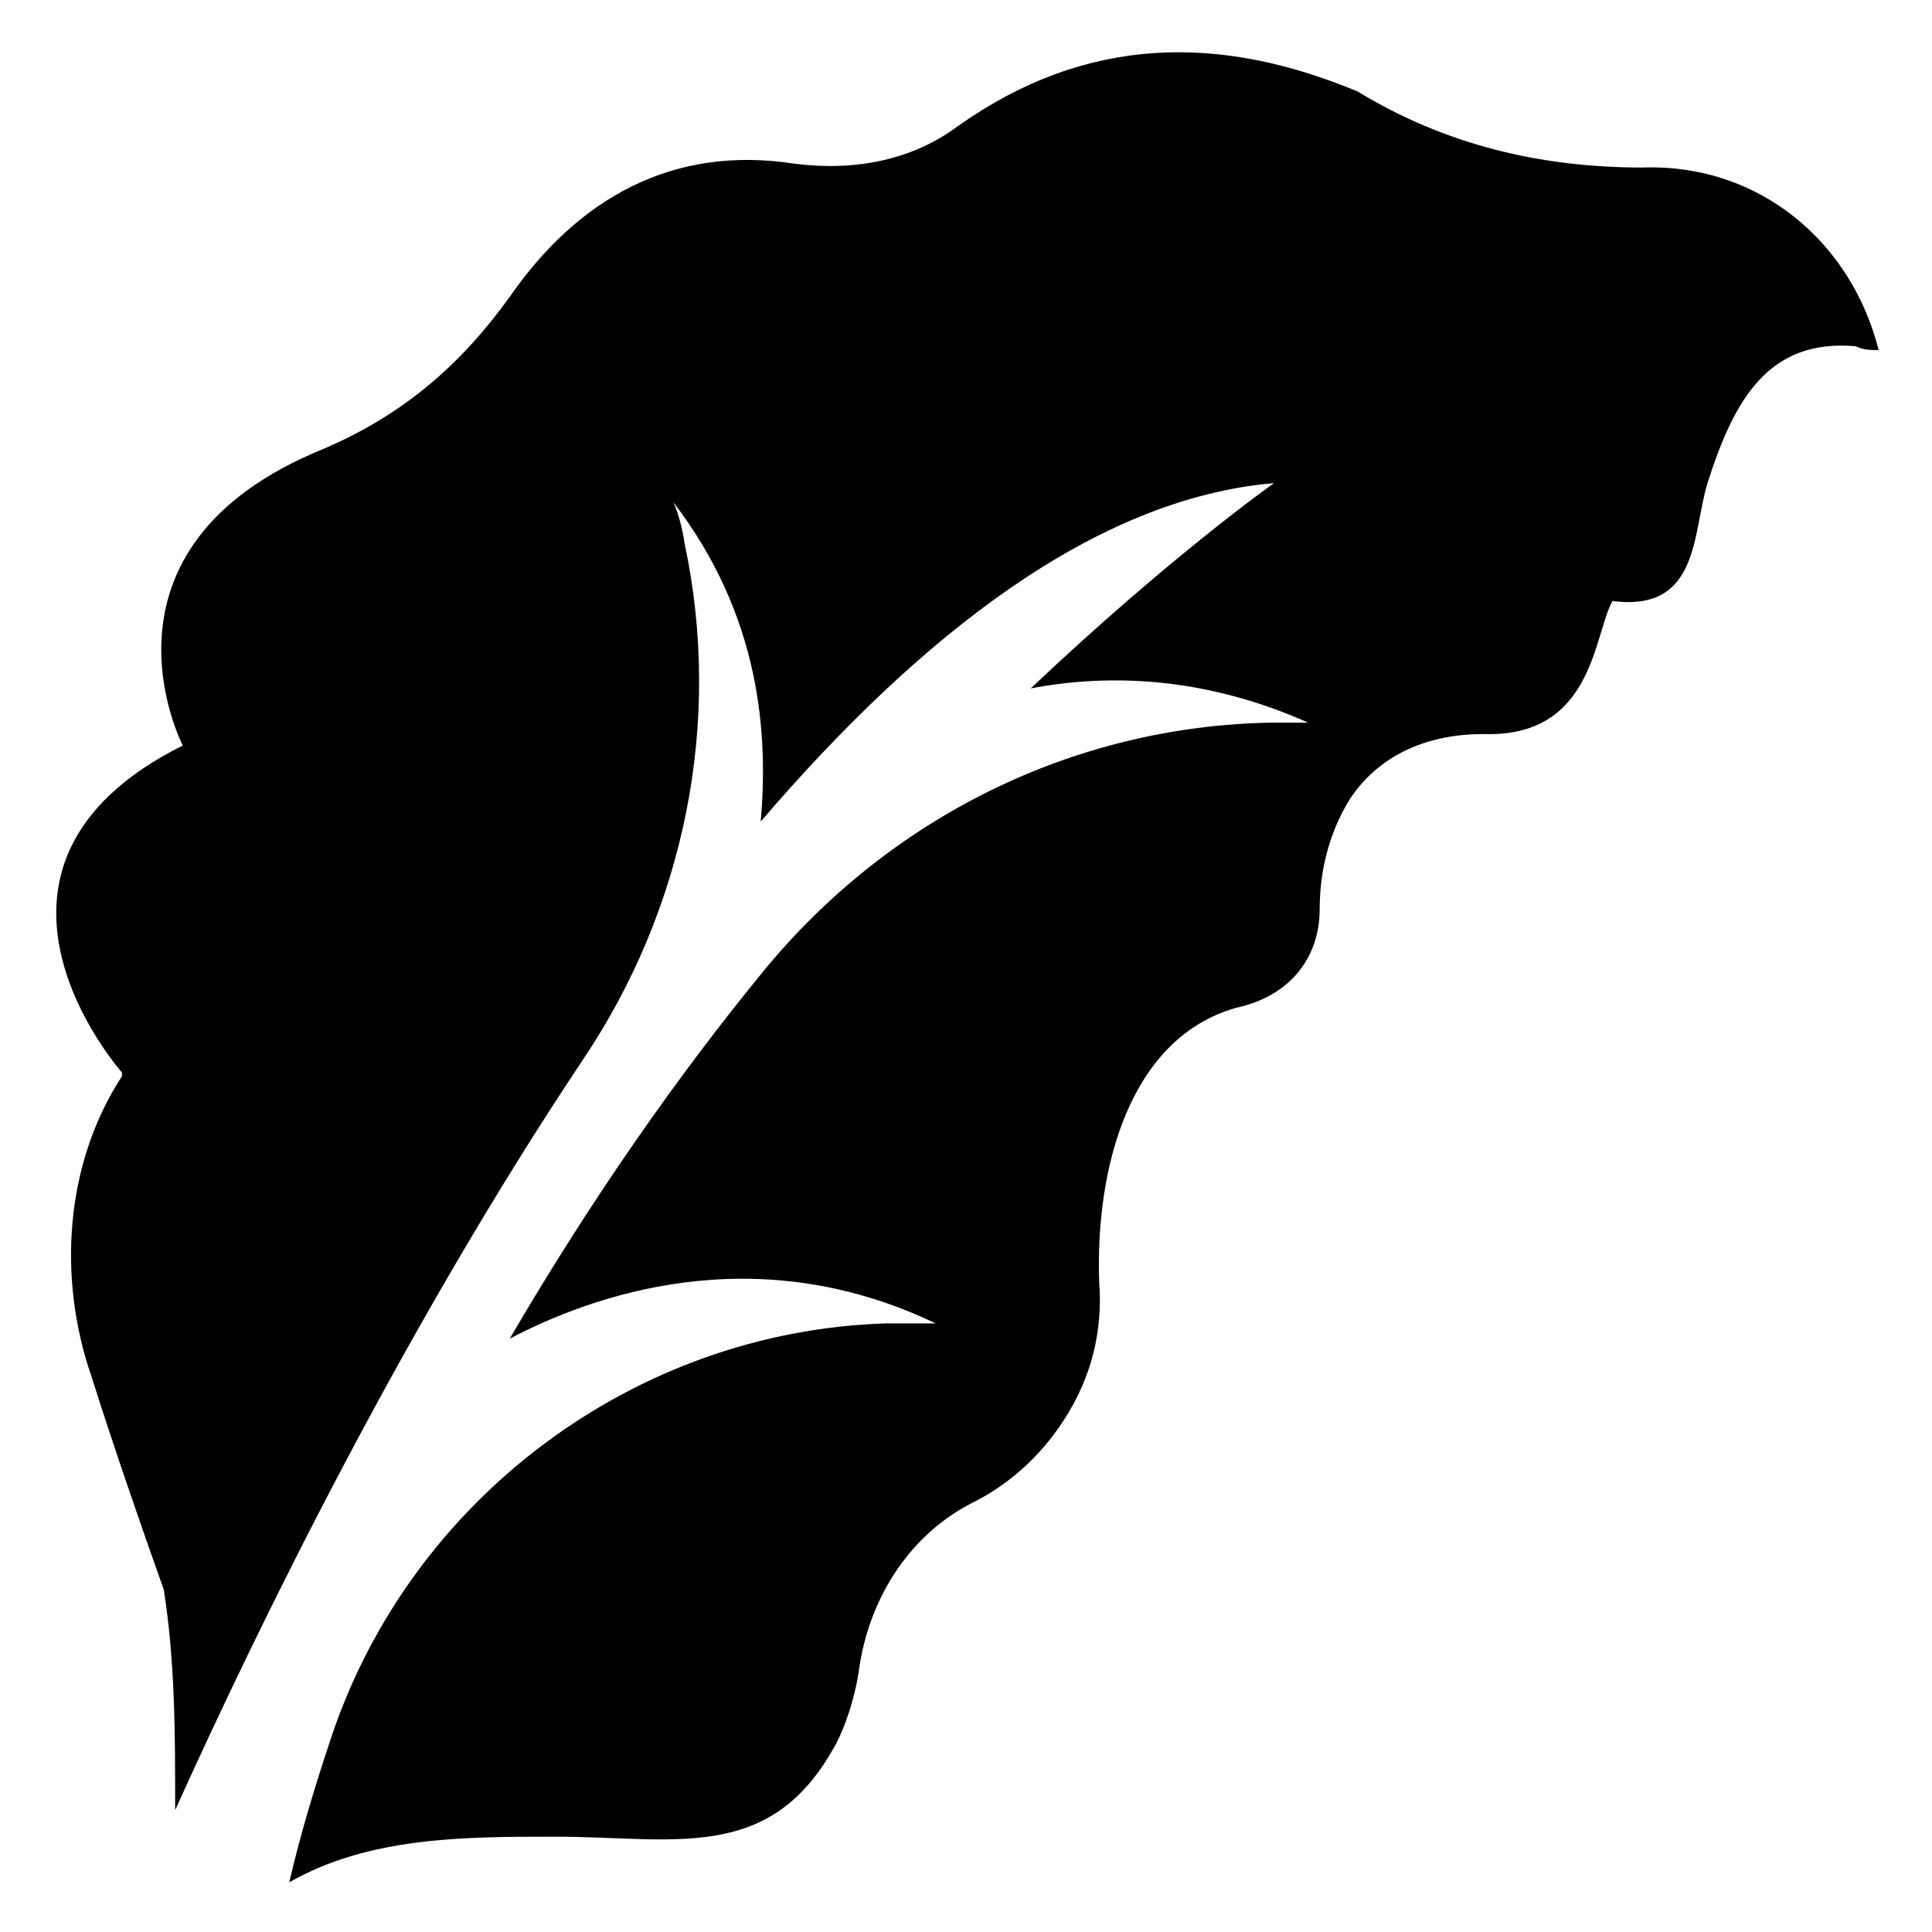 <?xml version="1.0" encoding="UTF-8"?>
<!-- Uploaded to: ICON Repo, www.iconrepo.com, Generator: ICON Repo Mixer Tools -->
<svg fill="#000000" width="800px" height="800px" version="1.1" viewBox="144 144 512 512" xmlns="http://www.w3.org/2000/svg">
 <path d="m579.36 188.4c-27.207 0-52.395-6.047-75.57-20.152-36.273-15.113-71.539-15.113-105.8 9.07-12.09 9.07-27.207 12.09-43.328 10.078-32.242-5.039-57.434 9.07-75.57 35.266-13.098 18.137-28.215 31.234-49.375 40.305-64.488 26.199-37.281 78.594-37.281 78.594-64.488 32.242-16.121 86.656-16.121 86.656v1.008c-15.113 23.176-17.129 53.402-8.062 79.602 6.047 19.145 14.105 42.32 19.145 56.426 3.023 19.145 3.023 38.289 3.023 58.441 23.176-51.387 61.465-128.98 107.82-198.5 27.207-40.305 37.281-89.68 27.207-137.04-1.008-7.055-3.023-11.082-3.023-11.082 23.176 30.23 25.191 61.465 23.176 84.641 42.32-49.375 88.672-85.648 136.03-89.68 0 0-27.207 19.145-64.488 54.41 21.16-4.031 46.352-3.023 73.555 9.07h-10.078c-52.395 1.008-100.76 25.191-134.01 65.496-23.176 28.215-46.352 61.465-67.512 97.738 21.16-11.082 64.488-27.207 112.85-4.031h-13.098c-66.504 2.016-125.95 46.352-147.11 109.83-4.031 12.09-8.062 25.191-11.082 38.289 21.16-12.09 46.352-12.09 70.535-12.09 31.234 0 56.426 7.055 73.555-23.176 3.023-5.039 6.047-14.105 7.055-22.168 3.023-19.145 14.105-35.266 30.23-43.328 8.062-4.031 17.129-11.082 24.184-22.168 7.055-11.082 10.078-23.176 9.07-36.273-1.008-30.23 8.062-64.488 36.273-72.547 14.105-3.023 22.168-13.098 22.168-26.199 0-11.082 3.023-21.16 8.062-29.223 8.062-12.09 21.16-17.129 35.266-17.129 29.223 1.008 29.223-26.199 34.258-35.266 23.176 3.023 21.16-18.137 25.191-31.234 7.055-22.168 16.121-38.289 39.297-36.273 2.016 1.008 4.031 1.008 6.047 1.008-7.059-28.223-31.242-49.383-62.477-48.375z"/>
</svg>